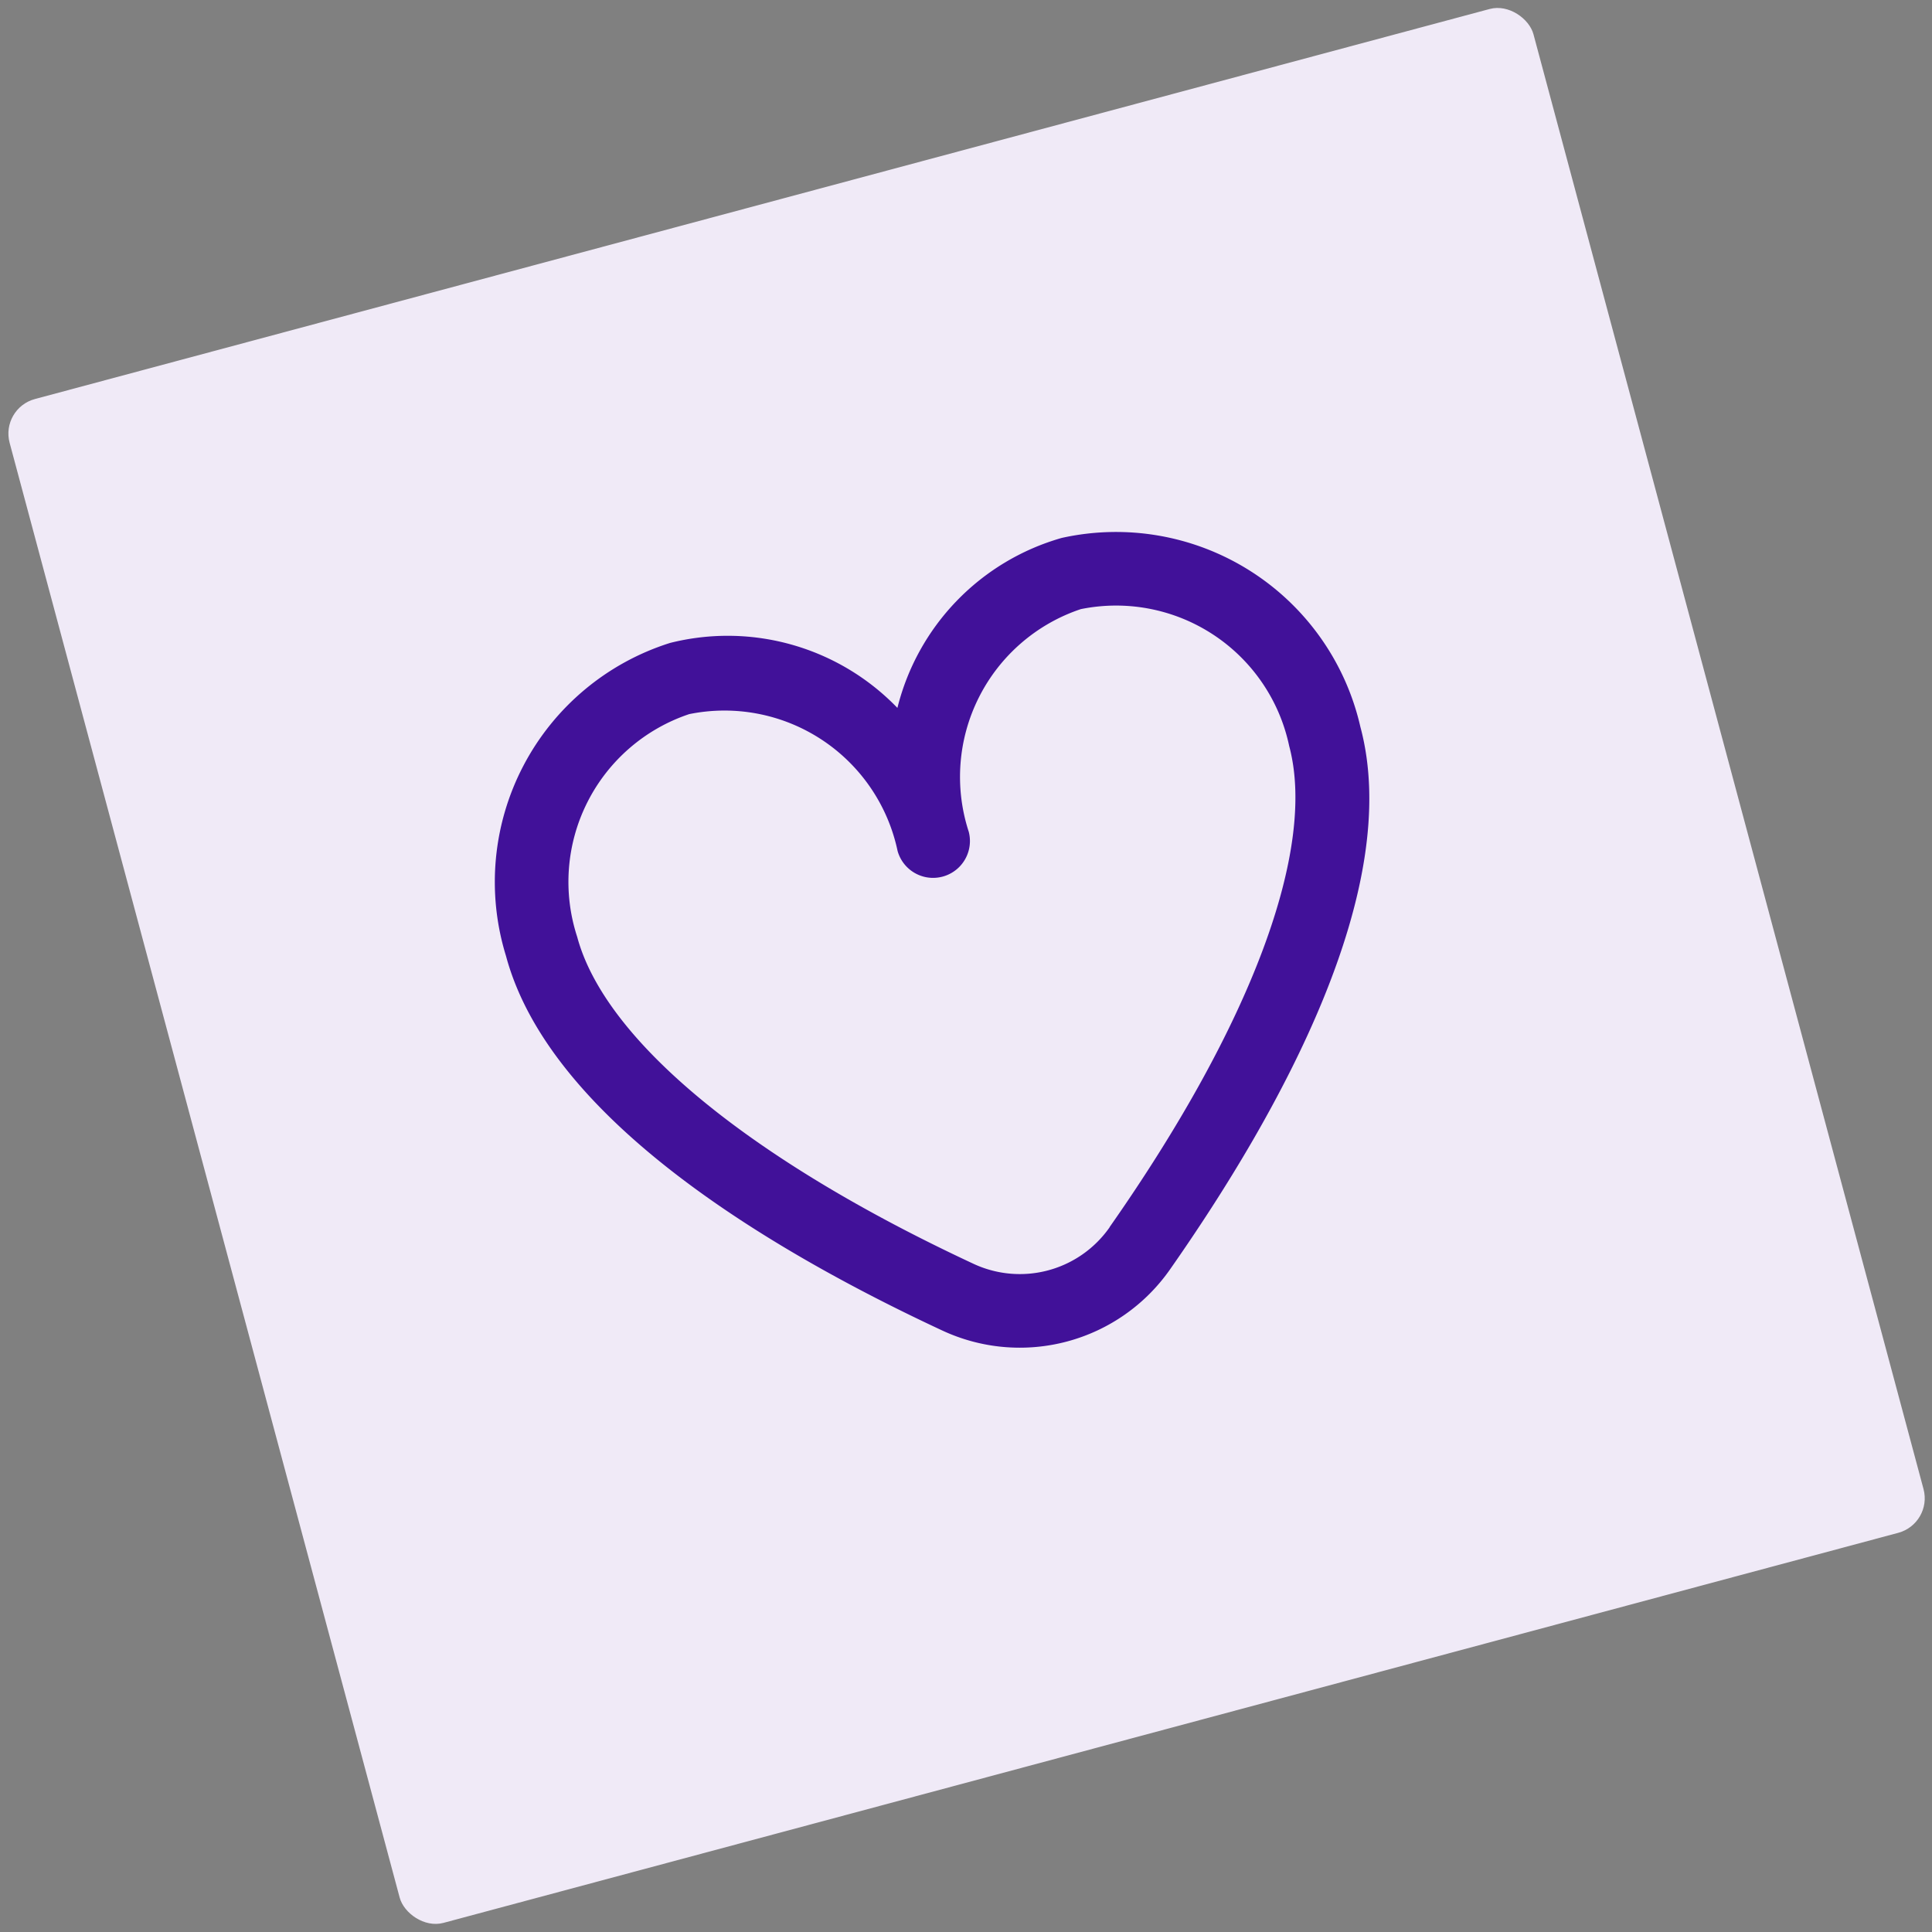 <svg xmlns="http://www.w3.org/2000/svg" width="432.335" height="432.335" viewBox="0 0 432.335 432.335"><rect x="0" y="0" width="432.335" height="432.335" fill="#808080" stroke="none"/><g id="Grupo_209" data-name="Grupo 209" transform="matrix(0.966, -0.259, 0.259, 0.966, -238.757, -258.773)"><rect id="Ret&#xE2;ngulo_217" data-name="Ret&#xE2;ngulo 217" width="353" height="353" rx="8" transform="translate(140 400)" fill="#f0eaf7"></rect><path id="fi-rr-heart" d="M144.353,1.917A52.779,52.779,0,0,0,99,29.131,52.779,52.779,0,0,0,53.639,1.917,56.078,56.078,0,0,0,.036,60.056c0,37.5,39.469,78.451,72.571,106.218a41.019,41.019,0,0,0,52.779,0c33.1-27.767,72.571-68.72,72.571-106.218a56.078,56.078,0,0,0-53.6-58.139ZM114.789,153.656a24.517,24.517,0,0,1-31.585,0C40.832,118.1,16.529,84,16.529,60.056A39.584,39.584,0,0,1,53.639,18.41a39.584,39.584,0,0,1,37.11,41.646,8.247,8.247,0,0,0,16.493,0,39.584,39.584,0,0,1,37.11-41.646,39.584,39.584,0,0,1,37.11,41.646c0,23.94-24.3,58.049-66.675,93.567Z" transform="translate(217.504 487.597)" fill="#411199"></path></g></svg>